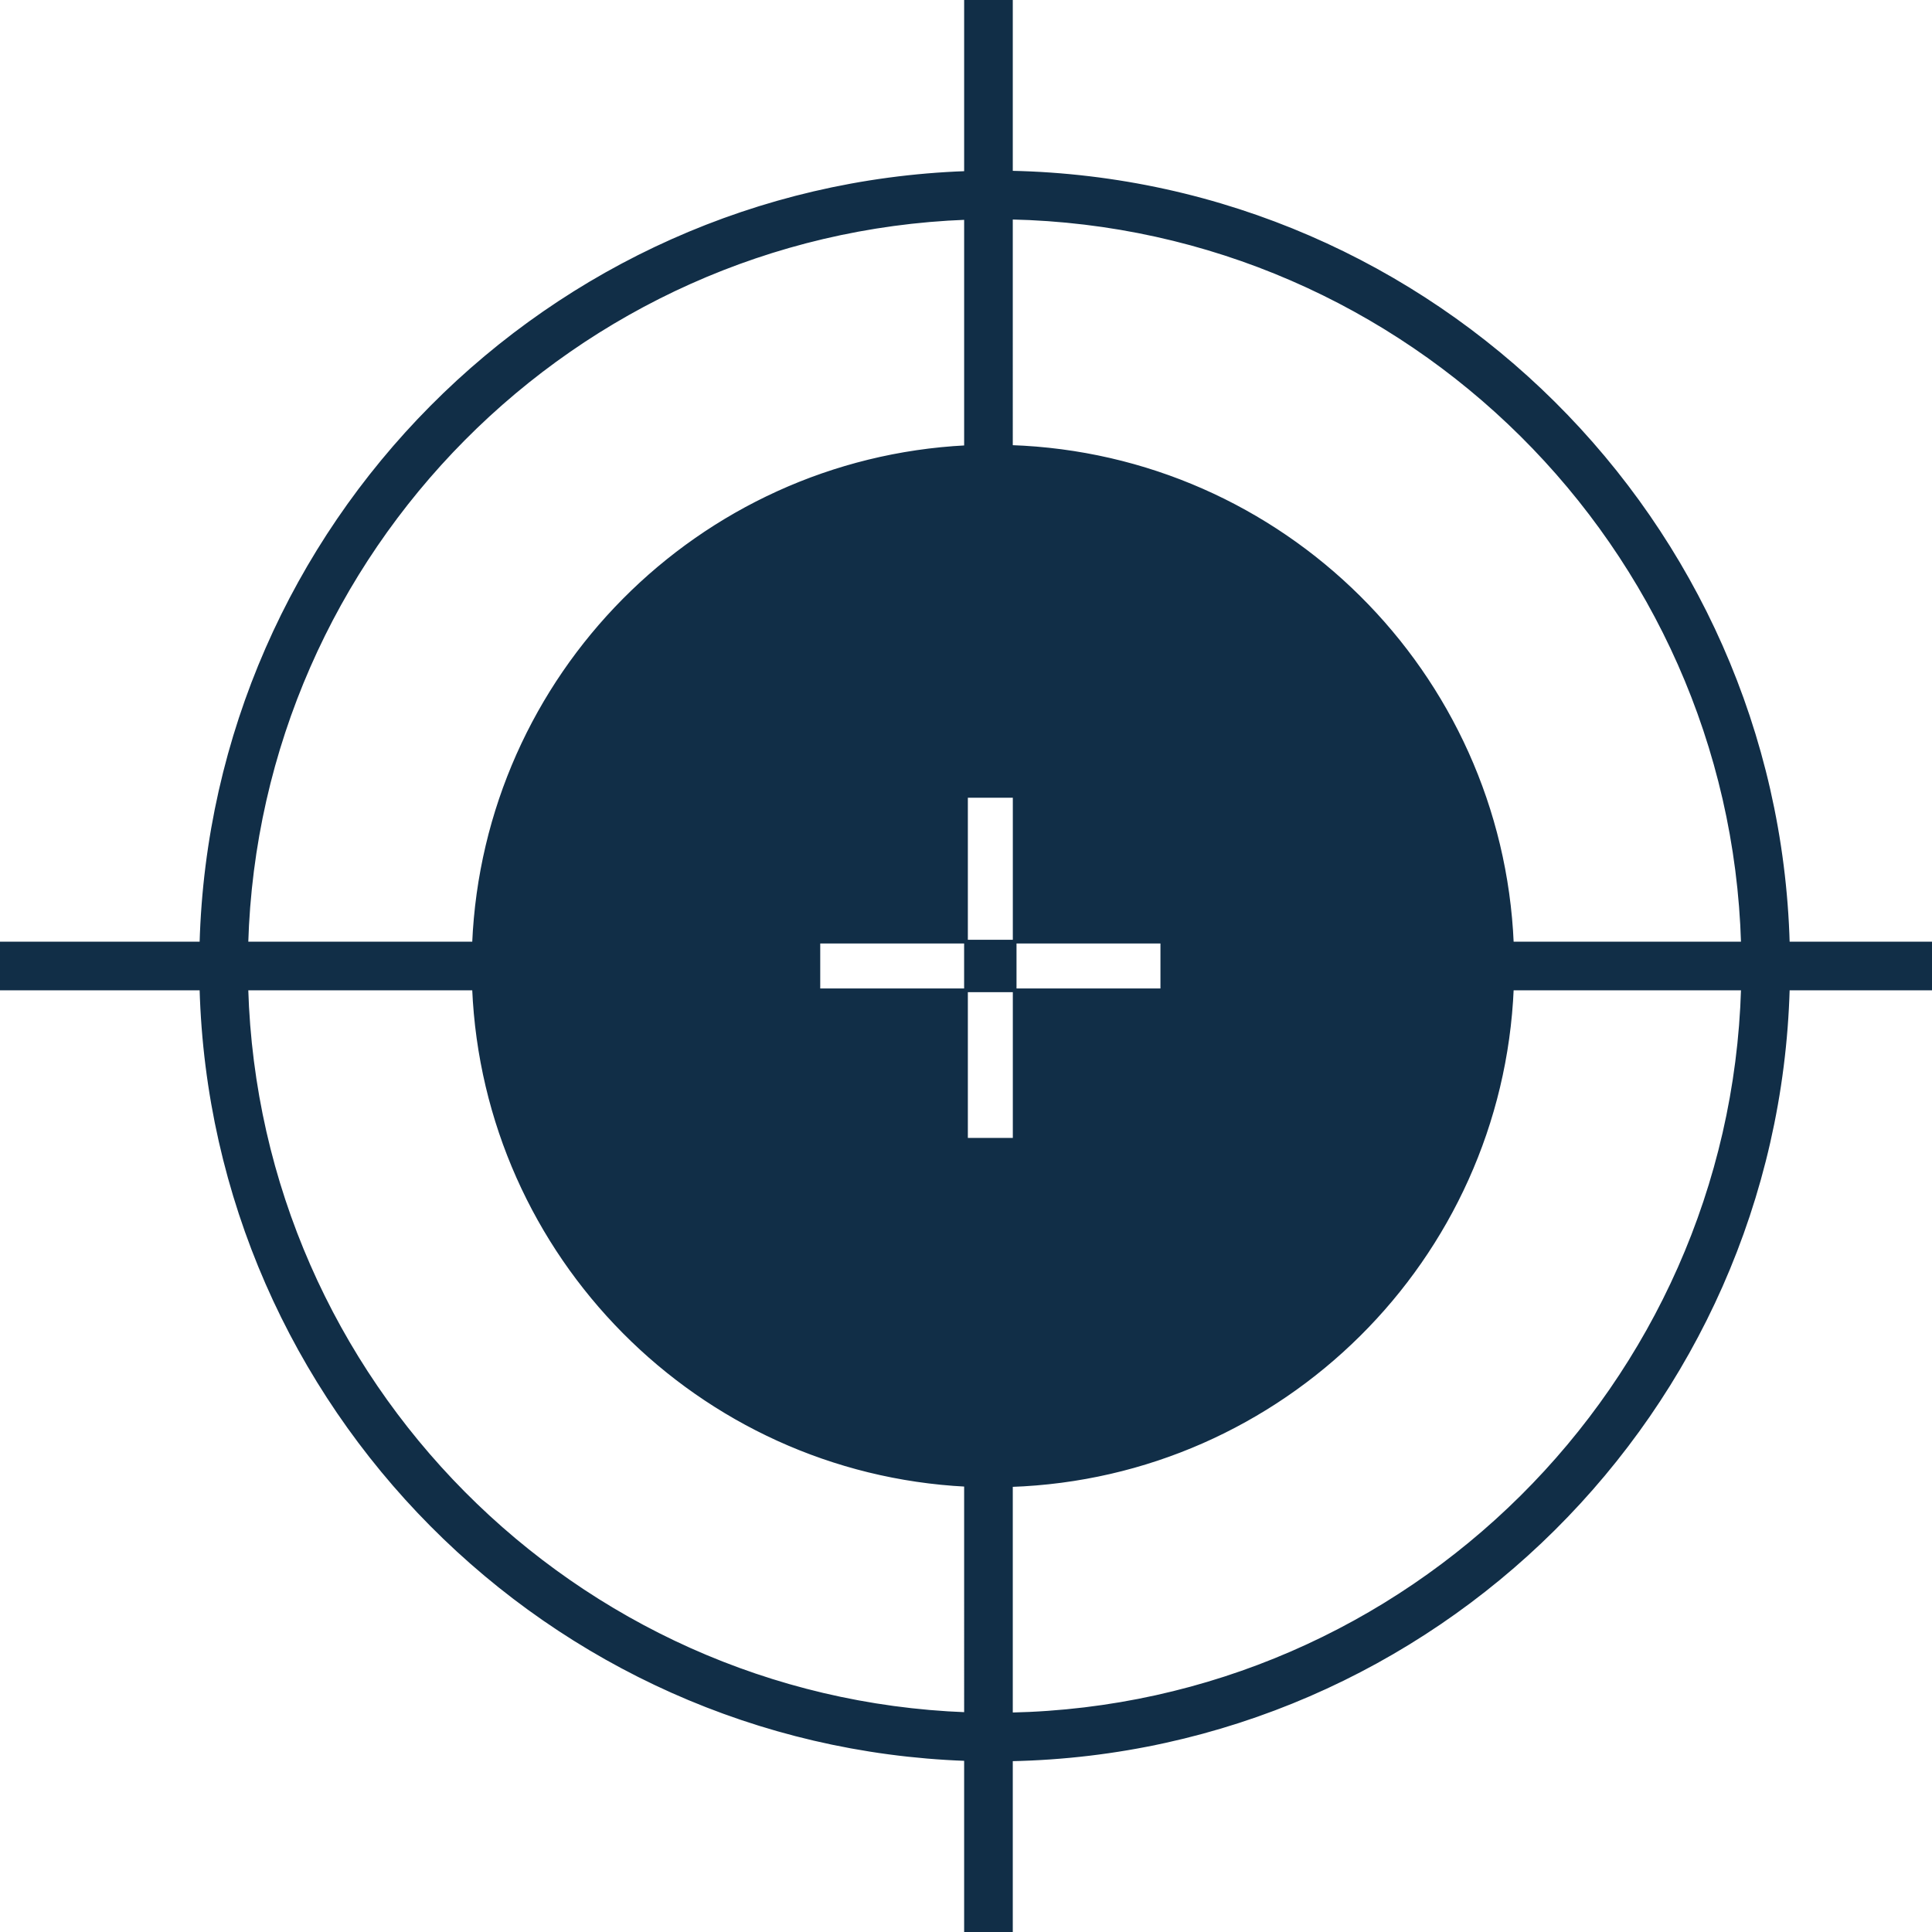 <?xml version="1.0" encoding="UTF-8"?> <svg xmlns="http://www.w3.org/2000/svg" xmlns:xlink="http://www.w3.org/1999/xlink" fill="#112e47" version="1.1" id="Capa_1" width="800px" height="800px" viewBox="0 0 520.526 520.525" xml:space="preserve" stroke="#112e47"> <g id="SVGRepo_bgCarrier" stroke-width="0"></g> <g id="SVGRepo_tracerCarrier" stroke-linecap="round" stroke-linejoin="round"></g> <g id="SVGRepo_iconCarrier"> <g> <path d="M481.686,254.21C478.5,140.55,386.245,48.826,272.368,46.515V0h-12.105v46.601C147.92,50.611,57.426,141.655,54.272,254.21 H0v12.105h54.272c3.154,112.554,93.647,203.603,205.99,207.61v46.6h12.105v-46.518c113.877-2.305,206.133-94.028,209.318-207.692 h38.84V254.21H481.686z M260.263,58.706v61.779c-71.925,3.674-129.484,61.644-132.552,133.725H66.378 C69.52,148.325,154.596,62.699,260.263,58.706z M260.263,461.82C154.596,457.824,69.52,372.201,66.378,266.315h61.333 c3.068,72.082,60.626,130.049,132.552,133.726V461.82z M260.263,307.088v-40.27h-39.773v-13.116h39.773v-39.271h13.116v39.271 h39.773v13.116h-39.773v40.27H260.263z M272.368,461.903v-61.792c73.033-2.494,131.869-60.91,134.967-133.796h62.246 C466.407,373.307,379.572,459.598,272.368,461.903z M407.334,254.21c-3.104-72.885-61.934-131.299-134.967-133.787V58.626 c107.204,2.3,194.039,88.594,197.213,195.584H407.334z M273.373,266.818h-13.116v-13.116h13.116V266.818z"></path> </g> </g> </svg> 